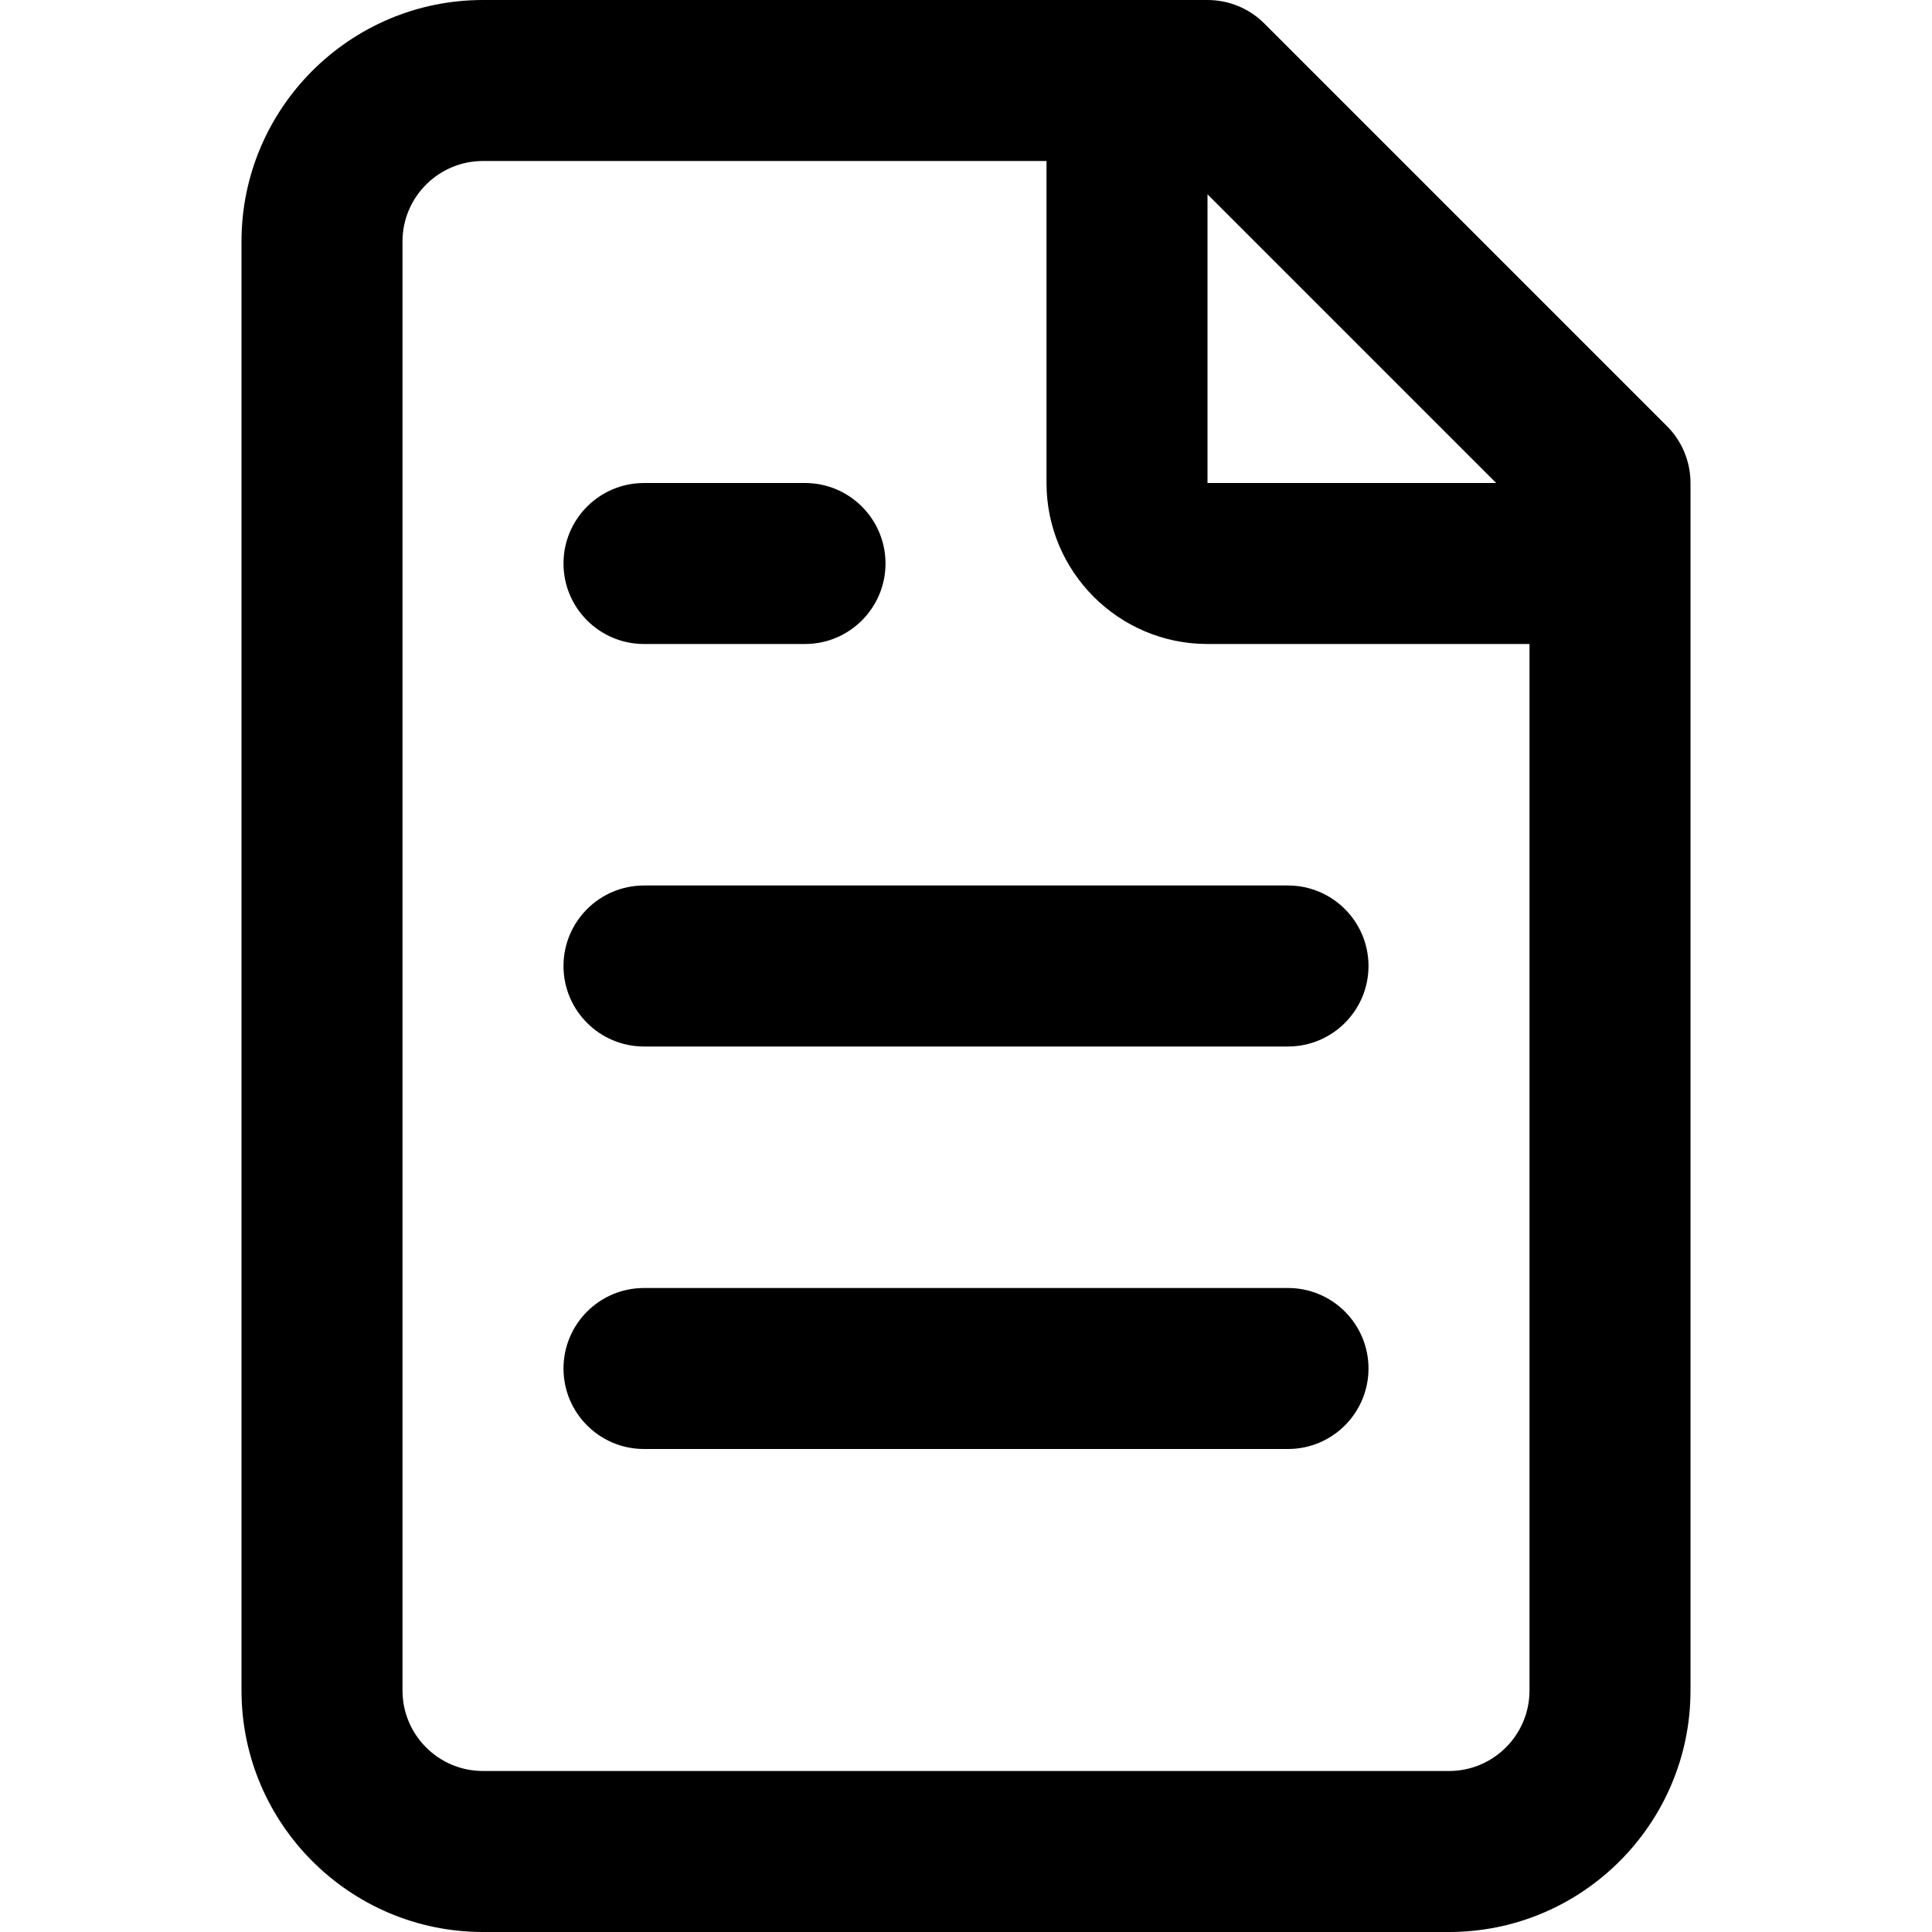 <svg xmlns="http://www.w3.org/2000/svg" width="24" height="24" fill="currentColor" class="wiw-icon wiw-document" viewBox="0 0 24 24">
  <path fill-rule="evenodd" d="M17,17c0,0.552 -0.448,1 -1,1h-8c-0.552,0 -1,-0.448 -1,-1c0,-0.552 0.448,-1 1,-1h8c0.552,0 1,0.448 1,1zM7,7c0,-0.552 0.448,-1 1,-1h2c0.552,0 1,0.448 1,1c0,0.552 -0.448,1 -1,1h-2c-0.552,0 -1,-0.448 -1,-1zM17,12c0,0.552 -0.448,1 -1,1h-8c-0.552,0 -1,-0.448 -1,-1c0,-0.552 0.448,-1 1,-1h8c0.552,0 1,0.448 1,1zM19,21v-13h-4c-1.103,0 -2,-0.897 -2,-2v-4h-7c-0.552,0 -1,0.448 -1,1v18c0,0.552 0.448,1 1,1h12c0.552,0 1,-0.448 1,-1zM15,2.414v3.586h3.586zM21,6v15c0,1.654 -1.346,3 -3,3h-12c-1.654,0 -3,-1.346 -3,-3v-18c0,-1.654 1.346,-3 3,-3h9c0.265,0 0.52,0.105 0.707,0.293l5,5c0.188,0.187 0.293,0.442 0.293,0.707z"/>
</svg>